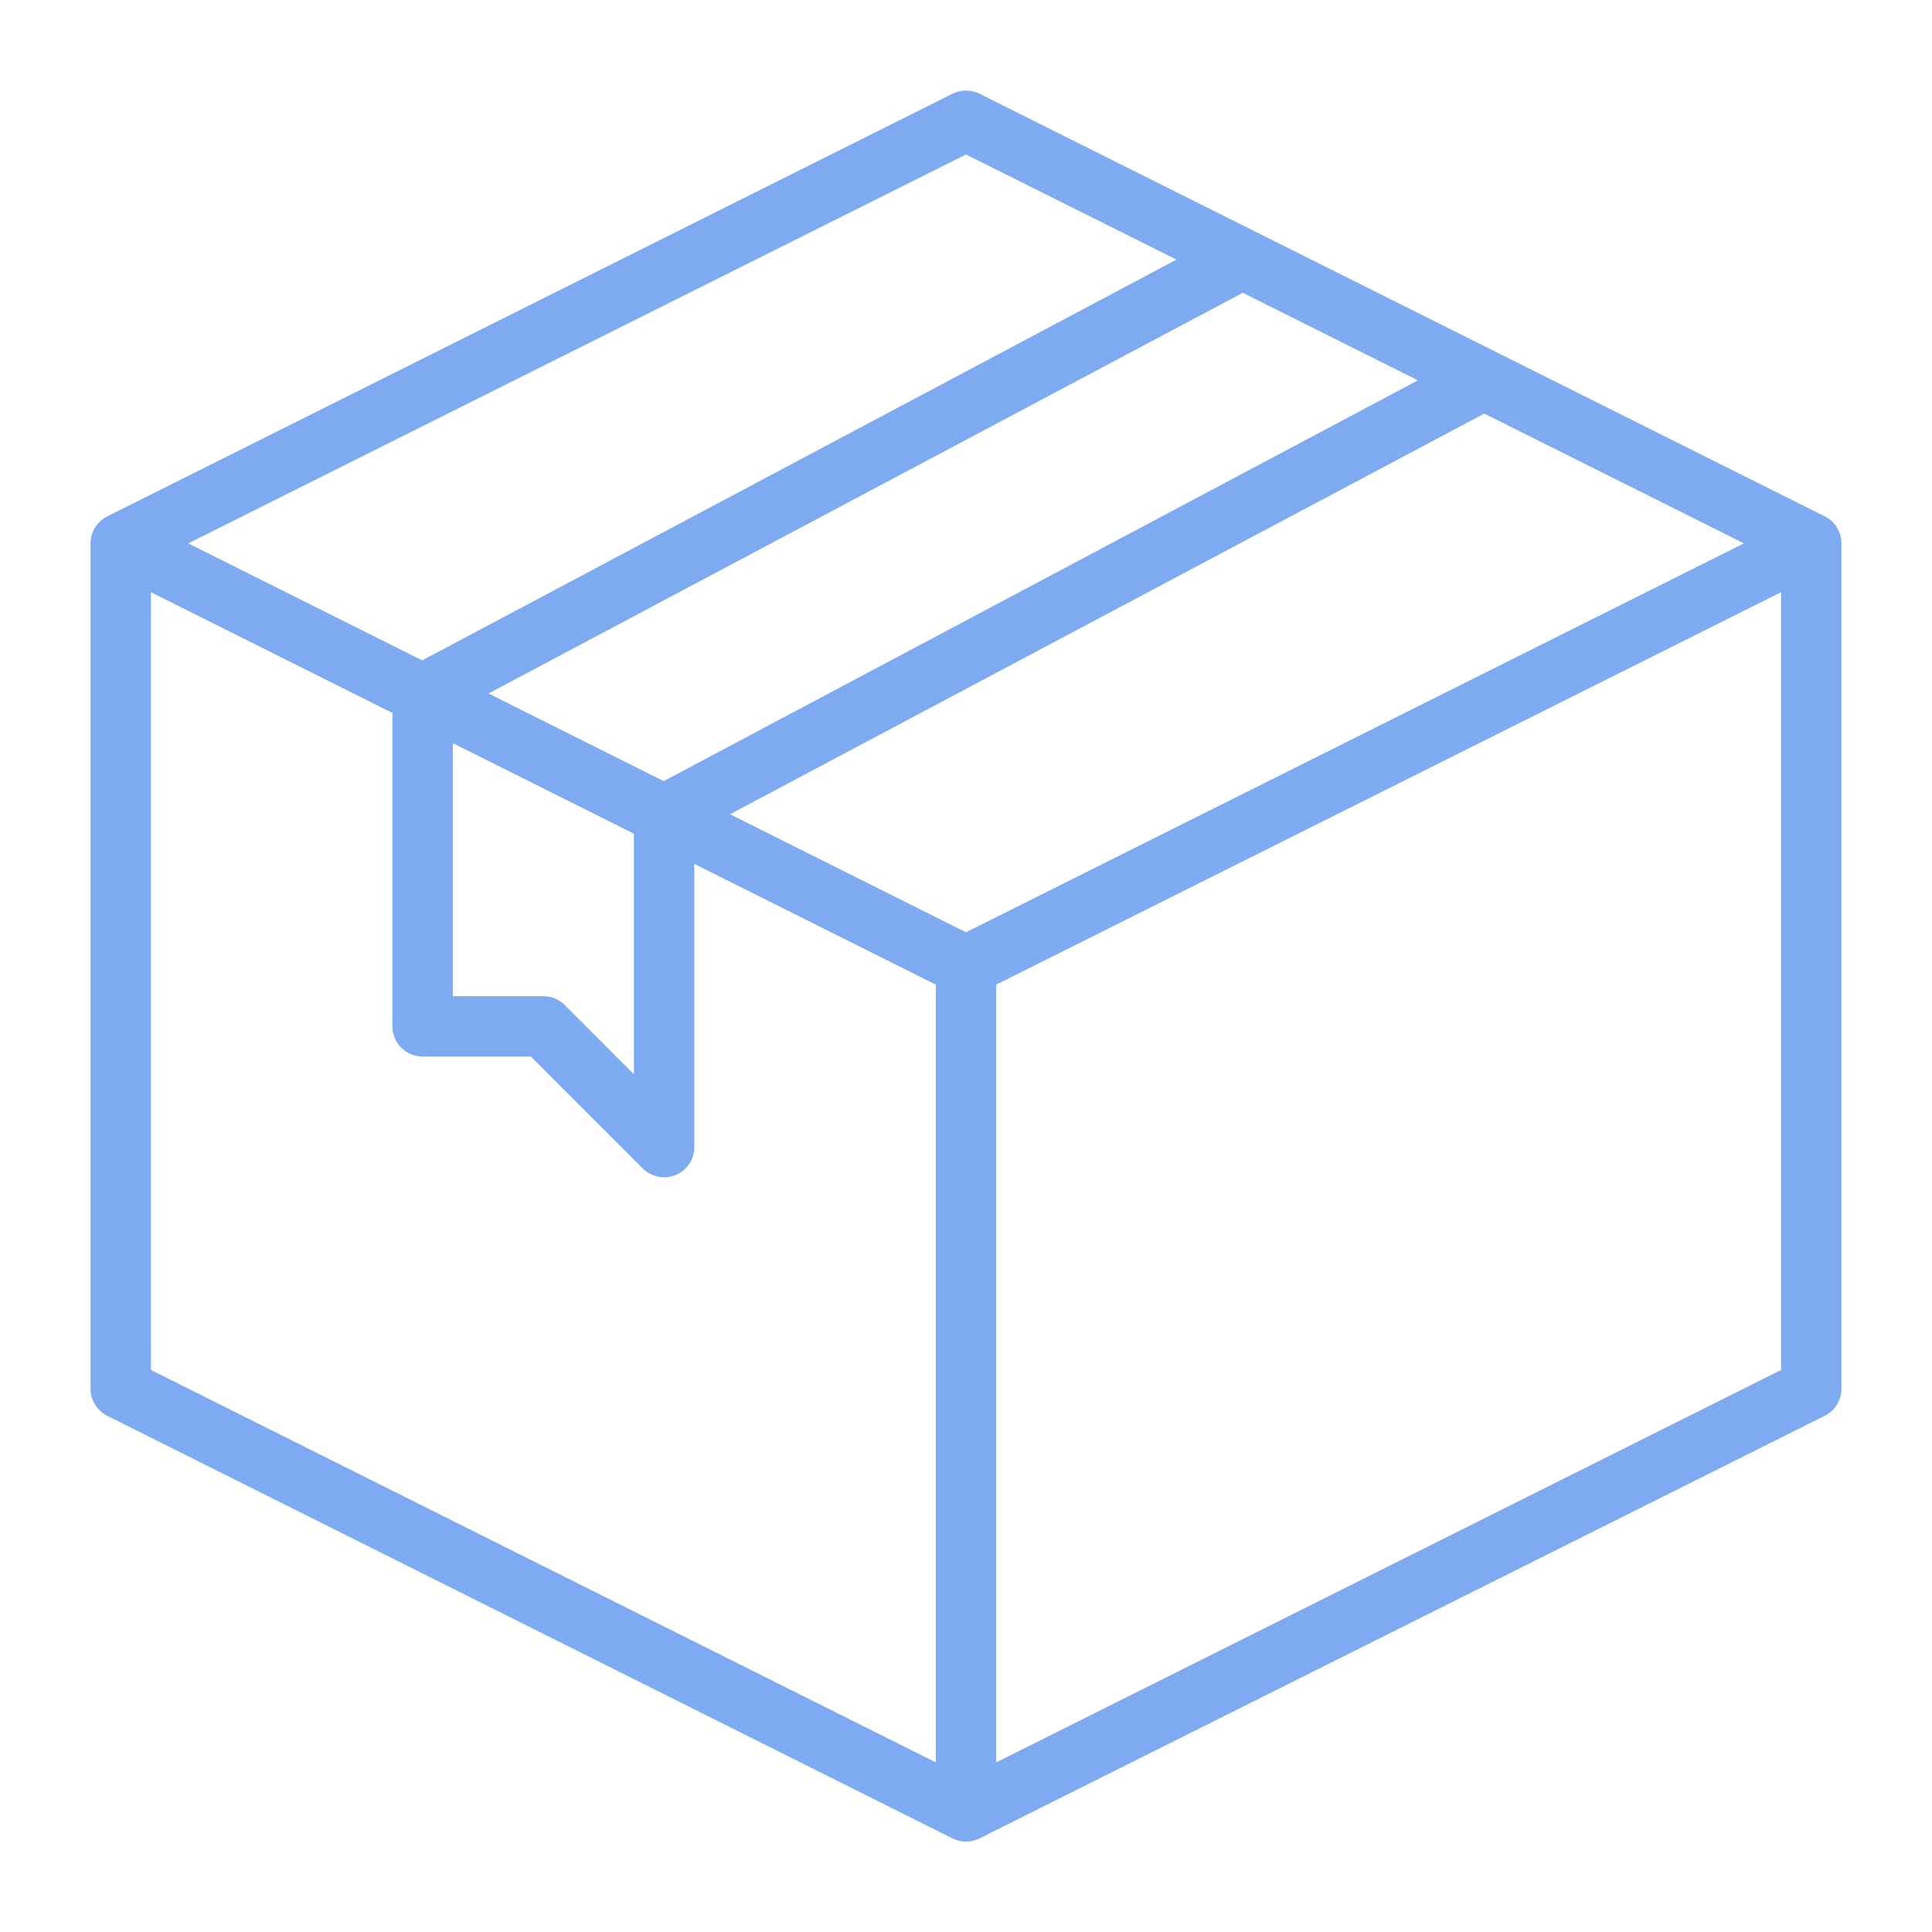 <svg width="56" height="56" viewBox="0 0 56 56" fill="none" xmlns="http://www.w3.org/2000/svg">
<path d="M52.891 14.967L28.391 2.717C28.27 2.656 28.136 2.625 28 2.625C27.864 2.625 27.73 2.656 27.609 2.717L3.109 14.967C2.963 15.04 2.841 15.151 2.756 15.29C2.67 15.428 2.625 15.587 2.625 15.75V40.25C2.624 40.413 2.669 40.574 2.754 40.713C2.84 40.852 2.963 40.965 3.109 41.038L27.609 53.288C27.73 53.348 27.864 53.38 28 53.38C28.136 53.38 28.27 53.348 28.391 53.288L52.891 41.038C53.037 40.965 53.16 40.852 53.245 40.713C53.331 40.574 53.376 40.413 53.375 40.25V15.75C53.375 15.587 53.33 15.428 53.244 15.29C53.159 15.151 53.037 15.04 52.891 14.967ZM28 27.022L21.16 23.601L43.023 11.988L50.548 15.75L28 27.022ZM14.16 20.101L36.023 8.487L41.098 11.025L19.238 22.641L14.16 20.101ZM13.125 21.541L18.375 24.166V31.138L16.369 29.131C16.205 28.967 15.982 28.875 15.75 28.875H13.125V21.541ZM28 4.478L34.1 7.525L12.238 19.141L5.457 15.75L28 4.478ZM4.375 17.166L11.375 20.666V29.75C11.375 29.982 11.467 30.205 11.631 30.369C11.795 30.533 12.018 30.625 12.25 30.625H15.388L18.631 33.869C18.754 33.991 18.91 34.074 19.079 34.108C19.249 34.142 19.425 34.124 19.585 34.058C19.745 33.992 19.881 33.88 19.977 33.736C20.074 33.592 20.125 33.423 20.125 33.25V25.041L27.125 28.541V51.084L4.375 39.709V17.166ZM28.875 51.084V28.541L51.625 17.166V39.709L28.875 51.084Z" fill="#7EAAF2"/>
</svg>
